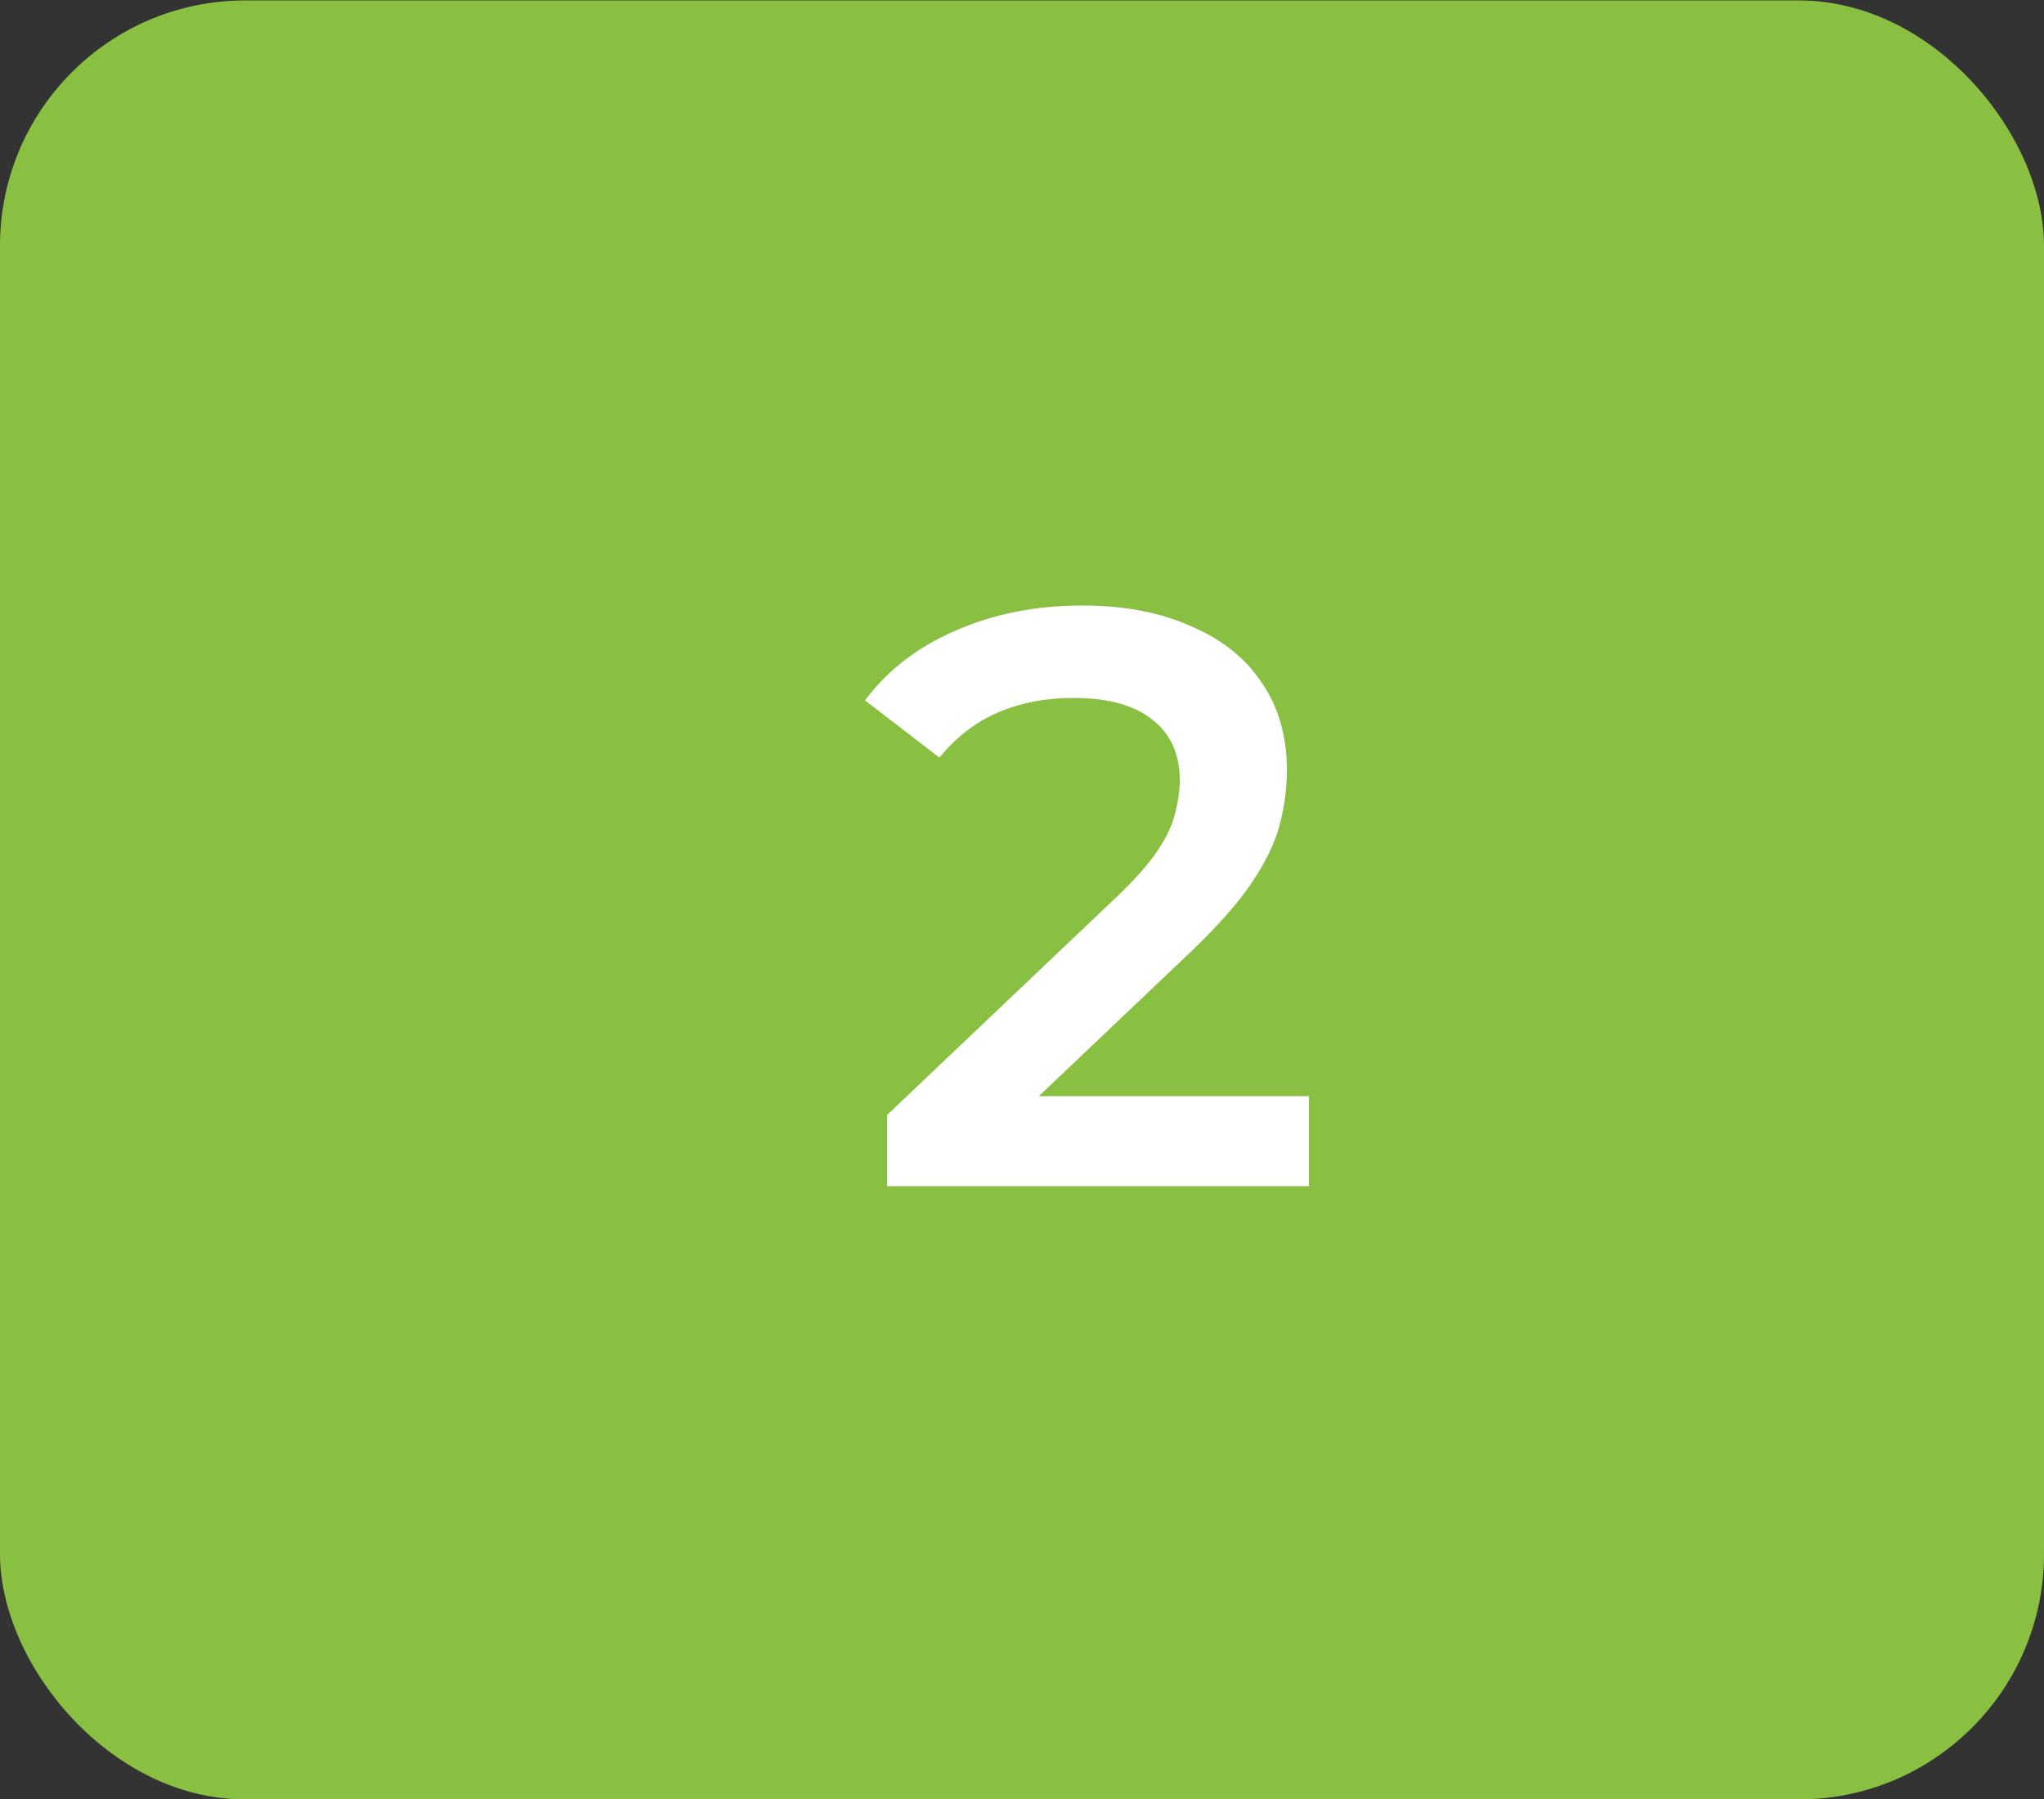 <svg xmlns="http://www.w3.org/2000/svg" width="50" height="44" viewBox="0 0 50 44" fill="none"><rect x="0" y="0" width="50" height="44" fill="#333333" stroke="none"/><rect y="0.01" width="50" height="44" rx="6" fill="#8AC042"></rect><path d="M21.7 29.01V27.27L27.26 21.99C27.727 21.55 28.073 21.163 28.3 20.83C28.527 20.496 28.673 20.19 28.74 19.91C28.82 19.616 28.86 19.343 28.86 19.09C28.86 18.45 28.64 17.956 28.2 17.61C27.76 17.25 27.113 17.07 26.26 17.07C25.58 17.07 24.96 17.19 24.4 17.43C23.853 17.67 23.38 18.036 22.98 18.53L21.16 17.13C21.707 16.396 22.44 15.83 23.36 15.43C24.293 15.016 25.333 14.81 26.48 14.81C27.493 14.81 28.373 14.976 29.12 15.31C29.88 15.63 30.46 16.09 30.86 16.69C31.273 17.29 31.48 18.003 31.48 18.83C31.48 19.283 31.42 19.736 31.3 20.19C31.18 20.63 30.953 21.096 30.62 21.59C30.287 22.083 29.8 22.636 29.16 23.25L24.38 27.79L23.84 26.81H32.02V29.01H21.7Z" fill="white"></path></svg>